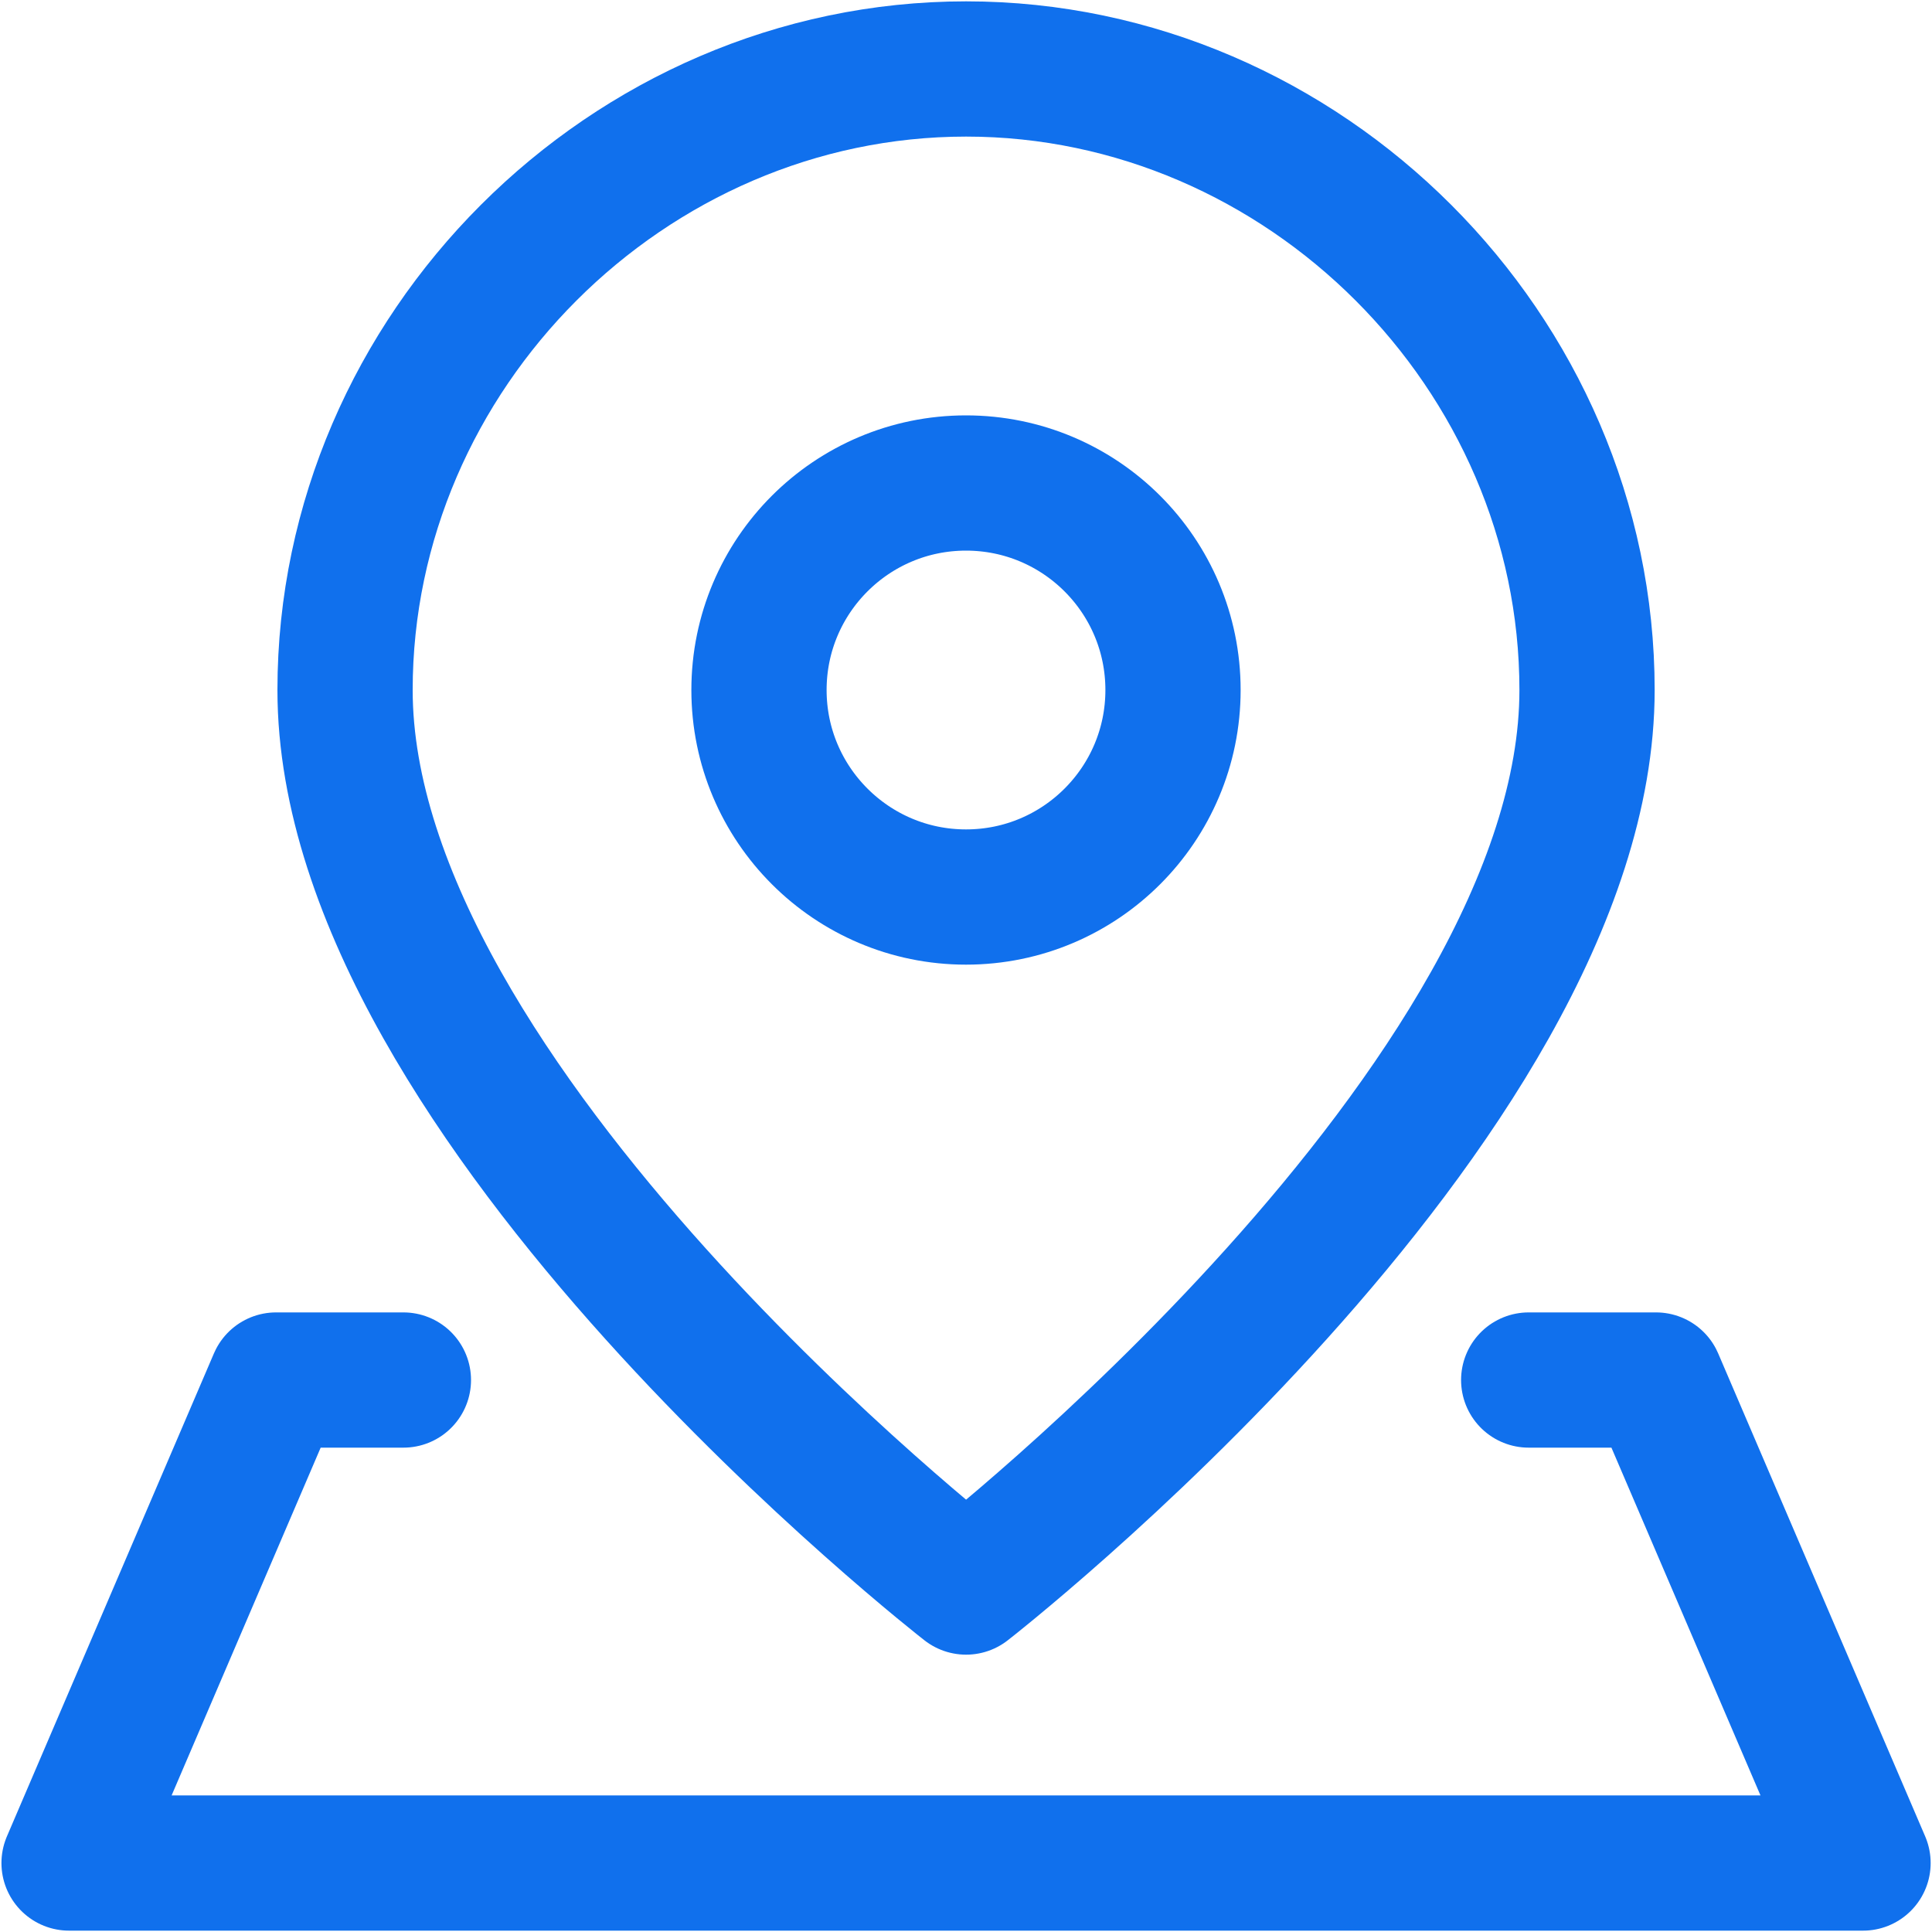 <svg width="20" height="20" viewBox="0 0 20 20" fill="none" xmlns="http://www.w3.org/2000/svg">
<g clip-path="url(#clip0_35_2632)">
<path d="M16.429 7.143C16.429 11.429 10.001 16.429 10.001 16.429C10.001 16.429 3.572 11.429 3.572 7.143C3.572 3.642 6.499 0.714 10.001 0.714C13.502 0.714 16.429 3.642 16.429 7.143Z" stroke="#1070ED" stroke-width="1.4" stroke-linecap="round" stroke-linejoin="round"/>
<path d="M10 9.286C11.184 9.286 12.143 8.326 12.143 7.143C12.143 5.959 11.184 5 10 5C8.817 5 7.857 5.959 7.857 7.143C7.857 8.326 8.817 9.286 10 9.286Z" stroke="#1070ED" stroke-width="1.4" stroke-linecap="round" stroke-linejoin="round"/>
<path d="M15.825 14.286H17.143L19.286 19.286H0.715L2.858 14.286H4.176" stroke="#1070ED" stroke-width="1.4" stroke-linecap="round" stroke-linejoin="round"/>
</g>
<defs>
<clipPath id="clip0_35_2632">
<rect width="20" height="20" fill="white"/>
</clipPath>
</defs>
</svg>
